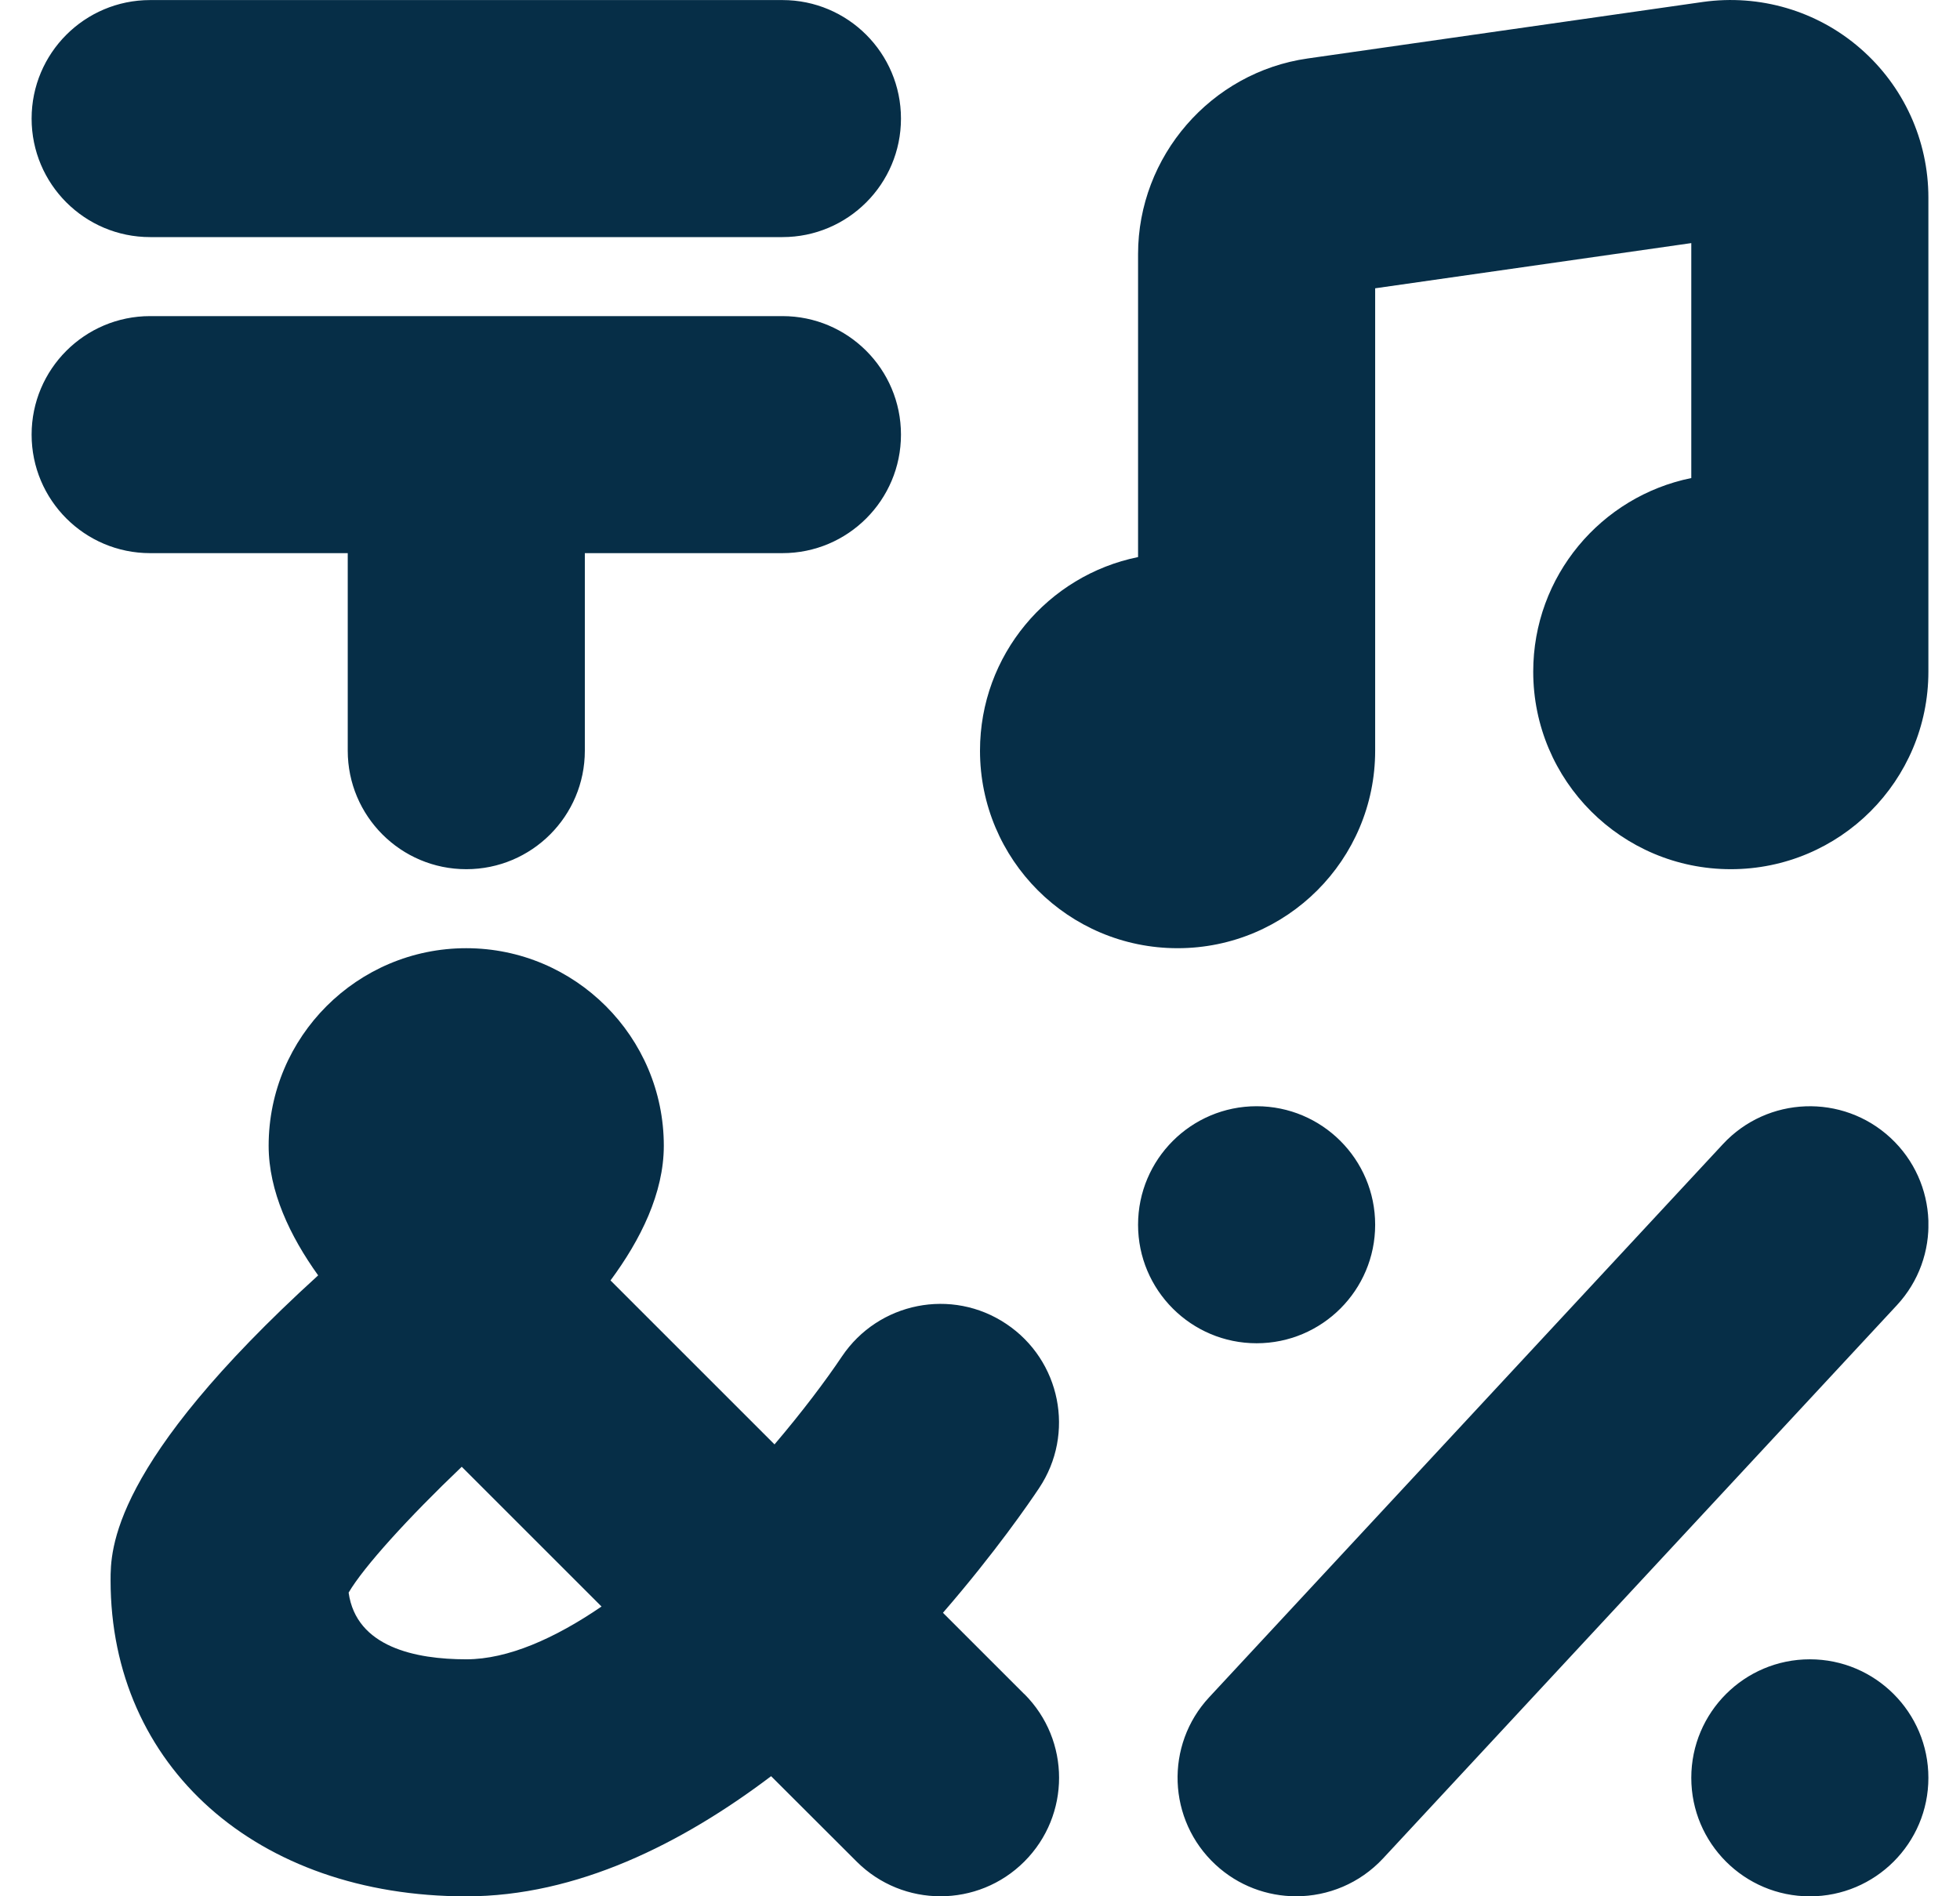 <?xml version="1.0" encoding="UTF-8"?> <svg xmlns="http://www.w3.org/2000/svg" width="31" height="30" viewBox="0 0 31 30" fill="none"><g clip-path="url(#clip0_573_179)"><path d="M0.5 1.876C0.5 0.841 1.339 0.001 2.375 0.001H12.375C13.411 0.001 14.25 0.841 14.25 1.876C14.25 2.911 13.411 3.751 12.375 3.751H2.375C1.339 3.751 0.5 2.911 0.5 1.876ZM5.5 8.751V11.876C5.5 12.911 6.339 13.751 7.375 13.751C8.411 13.751 9.25 12.911 9.25 11.876V8.751H12.375C13.411 8.751 14.25 7.911 14.25 6.876C14.25 5.841 13.411 5.001 12.375 5.001H2.375C1.339 5.001 0.5 5.841 0.5 6.876C0.5 7.911 1.339 8.751 2.375 8.751H5.5ZM18.625 15.001C20.351 15.001 21.75 13.602 21.75 11.876V4.561L26.75 3.846V7.563C25.324 7.853 24.25 9.113 24.25 10.626C24.25 12.352 25.649 13.751 27.375 13.751C29.101 13.751 30.5 12.352 30.5 10.626C30.5 10.626 30.5 10.625 30.5 10.623C30.5 10.622 30.5 10.622 30.5 10.621V3.126C30.5 2.22 30.108 1.36 29.422 0.765C28.738 0.17 27.831 -0.095 26.933 0.031L20.683 0.925C19.152 1.143 18 2.473 18 4.02V8.813C16.574 9.103 15.5 10.363 15.5 11.876C15.5 13.602 16.899 15.001 18.625 15.001ZM28.625 26.251C27.59 26.251 26.75 27.091 26.75 28.126C26.75 29.161 27.59 30.001 28.625 30.001C29.66 30.001 30.5 29.161 30.5 28.126C30.5 27.091 29.66 26.251 28.625 26.251ZM21.75 19.376C21.75 18.341 20.91 17.501 19.875 17.501C18.84 17.501 18 18.341 18 19.376C18 20.411 18.84 21.251 19.875 21.251C20.91 21.251 21.75 20.411 21.75 19.376ZM29.901 18.001C29.142 17.298 27.955 17.342 27.251 18.1L19.126 26.85C18.421 27.607 18.465 28.795 19.225 29.5C19.586 29.835 20.044 30 20.5 30C21.004 30 21.505 29.798 21.875 29.401L30 20.651C30.705 19.893 30.661 18.706 29.901 18.001ZM16.201 26.8C16.934 27.532 16.934 28.718 16.201 29.451C15.835 29.817 15.355 30 14.875 30C14.395 30 13.915 29.817 13.549 29.451L12.196 28.1C10.784 29.168 9.124 30.001 7.374 30.001C4.062 30.001 1.749 27.945 1.749 25.001C1.749 24.525 1.749 23.166 5.032 20.177C4.586 19.555 4.249 18.846 4.249 18.126C4.249 16.402 5.651 15.001 7.374 15.001C9.096 15.001 10.499 16.402 10.499 18.126C10.499 18.876 10.131 19.615 9.656 20.257L12.25 22.851C12.689 22.335 13.057 21.846 13.316 21.46C13.893 20.601 15.056 20.368 15.916 20.945C16.776 21.52 17.009 22.682 16.435 23.542C16.288 23.763 15.745 24.556 14.914 25.515L16.2 26.801L16.201 26.8ZM9.514 25.416L7.303 23.205C6.459 24.01 5.751 24.79 5.514 25.196C5.635 26.061 6.577 26.251 7.375 26.251C8.036 26.251 8.779 25.918 9.514 25.416Z" fill="#062E47"></path></g><defs><clipPath id="clip0_573_179"><rect width="30" height="30" fill="white" transform="translate(0.5)"></rect></clipPath></defs></svg> 